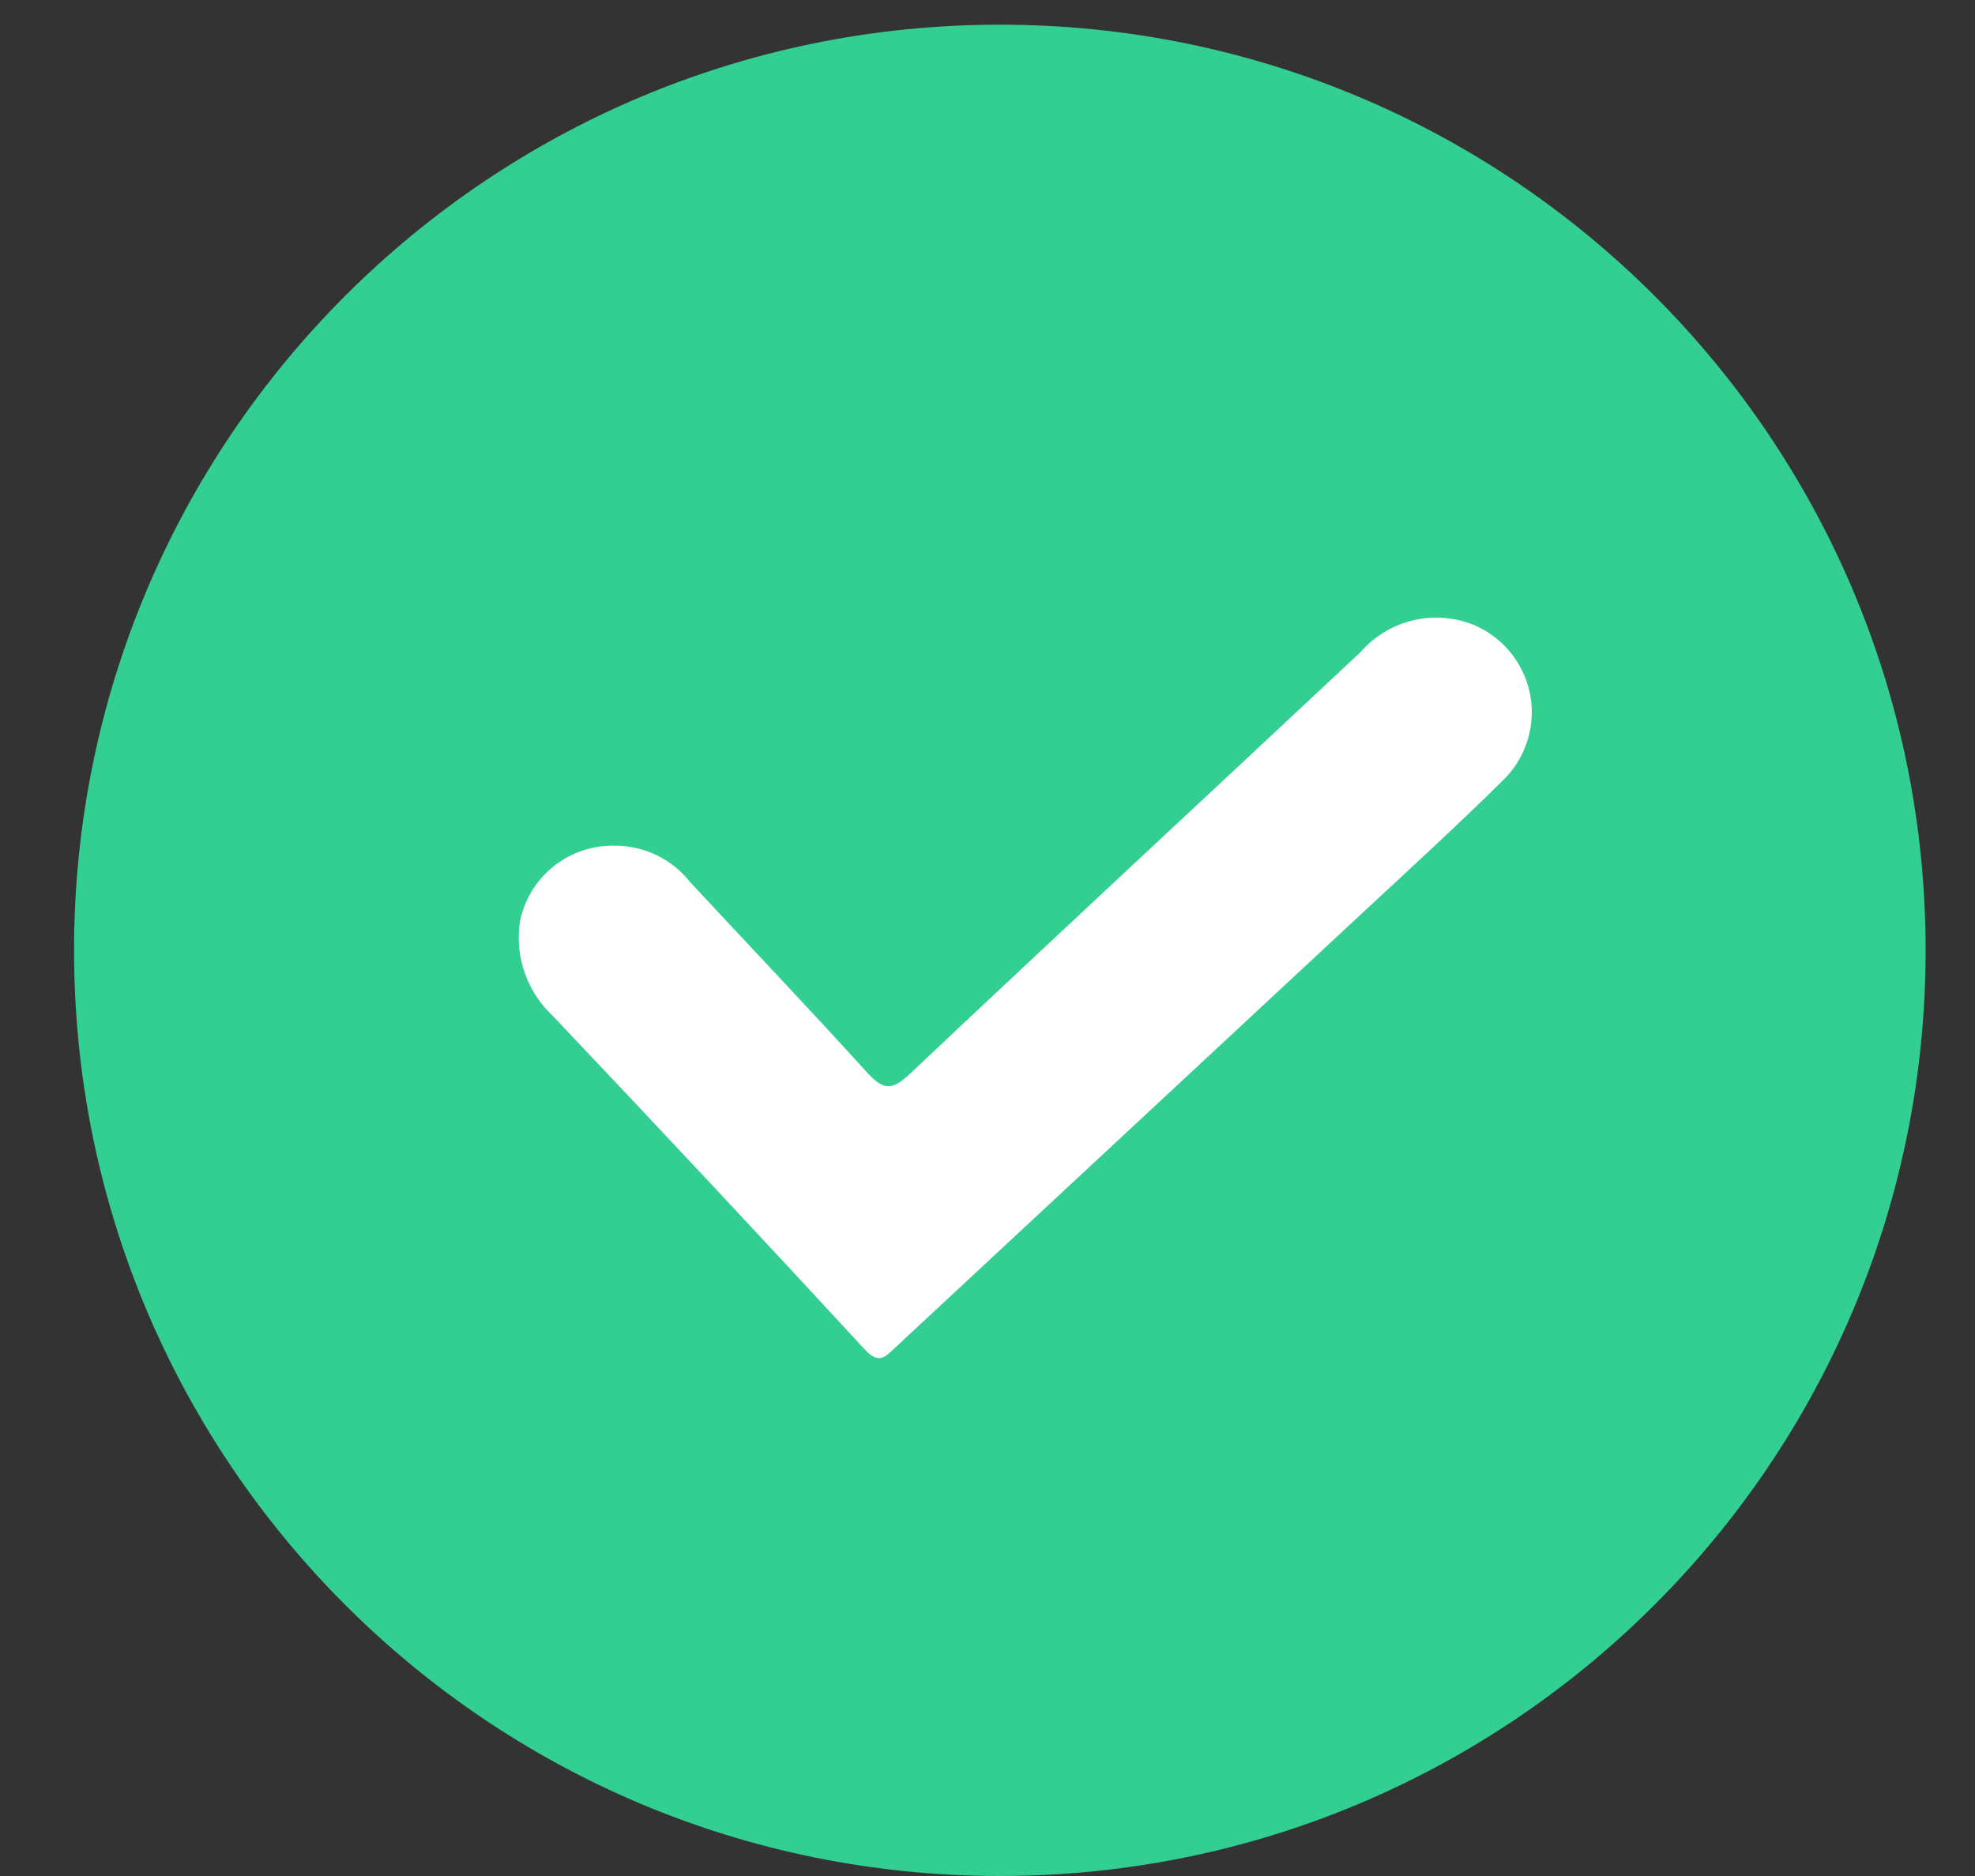 <svg width="20" height="19" viewBox="0 0 20 19" fill="none" xmlns="http://www.w3.org/2000/svg">
<rect x="0" y="0" width="20" height="19" fill="#333333" stroke="none"/>
<path d="M10.125 19C15.303 19 19.5 14.803 19.5 9.625C19.5 4.447 15.303 0.25 10.125 0.25C4.947 0.25 0.75 4.447 0.75 9.625C0.75 14.803 4.947 19 10.125 19Z" fill="#33CE92"/>
<path d="M6.246 8.565C6.388 8.568 6.529 8.602 6.657 8.665C6.785 8.728 6.897 8.819 6.986 8.931C7.581 9.572 8.186 10.206 8.773 10.854C8.934 11.032 9.022 11.058 9.213 10.877C10.728 9.446 12.256 8.031 13.776 6.606C13.91 6.451 14.089 6.34 14.288 6.288C14.486 6.236 14.696 6.246 14.889 6.315C15.041 6.372 15.176 6.467 15.281 6.59C15.386 6.713 15.459 6.86 15.492 7.019C15.525 7.177 15.517 7.342 15.469 7.496C15.422 7.651 15.336 7.791 15.219 7.904C14.753 8.365 14.268 8.808 13.788 9.254C12.214 10.719 10.641 12.183 9.067 13.647C8.961 13.746 8.9 13.821 8.757 13.667C7.712 12.534 6.66 11.409 5.601 10.292C5.472 10.172 5.374 10.023 5.315 9.857C5.257 9.691 5.239 9.513 5.264 9.339C5.308 9.114 5.431 8.912 5.611 8.77C5.792 8.628 6.017 8.556 6.246 8.566" fill="white"/>
</svg>
